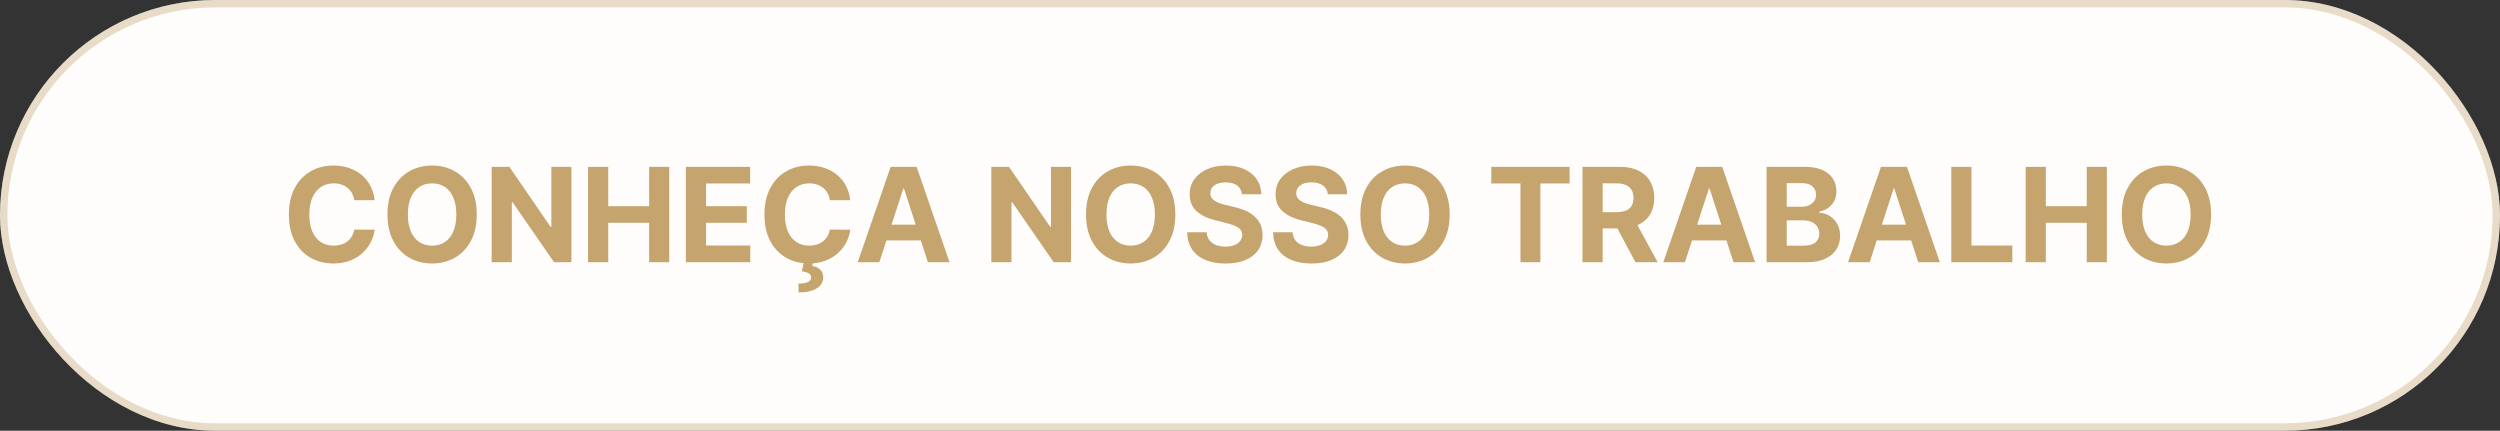 <svg xmlns="http://www.w3.org/2000/svg" width="267" height="46" viewBox="0 0 267 46" fill="none"><rect x="0" y="0" width="267" height="46" fill="#333333" stroke="none"/><rect width="267" height="46" rx="23" fill="#FEFDFC"></rect><rect x="0.395" y="0.395" width="266.209" height="45.209" rx="22.605" stroke="#B9945B" stroke-opacity="0.32" stroke-width="0.791"></rect><path d="M40.016 21.383H37.839C37.799 21.101 37.718 20.851 37.595 20.632C37.472 20.41 37.315 20.221 37.123 20.065C36.93 19.91 36.708 19.79 36.456 19.707C36.208 19.625 35.938 19.583 35.646 19.583C35.119 19.583 34.66 19.714 34.269 19.976C33.878 20.234 33.575 20.612 33.359 21.109C33.144 21.603 33.036 22.203 33.036 22.909C33.036 23.635 33.144 24.245 33.359 24.739C33.578 25.233 33.883 25.605 34.274 25.857C34.665 26.109 35.117 26.235 35.631 26.235C35.919 26.235 36.186 26.197 36.432 26.121C36.68 26.044 36.901 25.933 37.093 25.788C37.285 25.639 37.444 25.458 37.57 25.246C37.699 25.034 37.789 24.792 37.839 24.52L40.016 24.53C39.96 24.997 39.819 25.448 39.593 25.882C39.371 26.313 39.072 26.699 38.694 27.041C38.319 27.379 37.872 27.647 37.351 27.846C36.834 28.041 36.249 28.139 35.596 28.139C34.688 28.139 33.876 27.934 33.16 27.523C32.448 27.112 31.884 26.517 31.47 25.738C31.059 24.959 30.853 24.016 30.853 22.909C30.853 21.799 31.062 20.854 31.48 20.075C31.898 19.296 32.464 18.703 33.18 18.296C33.896 17.884 34.701 17.679 35.596 17.679C36.186 17.679 36.733 17.762 37.237 17.928C37.744 18.093 38.193 18.335 38.584 18.653C38.975 18.968 39.294 19.354 39.539 19.812C39.787 20.269 39.947 20.793 40.016 21.383ZM50.916 22.909C50.916 24.019 50.706 24.964 50.285 25.743C49.867 26.522 49.297 27.117 48.575 27.528C47.855 27.935 47.047 28.139 46.148 28.139C45.244 28.139 44.432 27.934 43.712 27.523C42.993 27.112 42.425 26.517 42.007 25.738C41.59 24.959 41.381 24.016 41.381 22.909C41.381 21.799 41.59 20.854 42.007 20.075C42.425 19.296 42.993 18.703 43.712 18.296C44.432 17.884 45.244 17.679 46.148 17.679C47.047 17.679 47.855 17.884 48.575 18.296C49.297 18.703 49.867 19.296 50.285 20.075C50.706 20.854 50.916 21.799 50.916 22.909ZM48.734 22.909C48.734 22.19 48.626 21.583 48.411 21.09C48.199 20.596 47.898 20.221 47.511 19.966C47.123 19.711 46.669 19.583 46.148 19.583C45.628 19.583 45.174 19.711 44.786 19.966C44.398 20.221 44.097 20.596 43.882 21.09C43.669 21.583 43.563 22.19 43.563 22.909C43.563 23.628 43.669 24.235 43.882 24.729C44.097 25.223 44.398 25.597 44.786 25.852C45.174 26.108 45.628 26.235 46.148 26.235C46.669 26.235 47.123 26.108 47.511 25.852C47.898 25.597 48.199 25.223 48.411 24.729C48.626 24.235 48.734 23.628 48.734 22.909ZM61.027 17.818V28H59.168L54.738 21.592H54.664V28H52.511V17.818H54.4L58.795 24.222H58.885V17.818H61.027ZM62.806 28V17.818H64.959V22.019H69.329V17.818H71.476V28H69.329V23.794H64.959V28H62.806ZM73.251 28V17.818H80.112V19.593H75.404V22.019H79.759V23.794H75.404V26.225H80.132V28H73.251ZM90.807 21.383H88.629C88.59 21.101 88.509 20.851 88.386 20.632C88.263 20.41 88.106 20.221 87.914 20.065C87.721 19.91 87.499 19.79 87.247 19.707C86.999 19.625 86.729 19.583 86.437 19.583C85.91 19.583 85.451 19.714 85.06 19.976C84.669 20.234 84.366 20.612 84.15 21.109C83.935 21.603 83.827 22.203 83.827 22.909C83.827 23.635 83.935 24.245 84.15 24.739C84.369 25.233 84.674 25.605 85.065 25.857C85.456 26.109 85.908 26.235 86.422 26.235C86.71 26.235 86.977 26.197 87.223 26.121C87.471 26.044 87.692 25.933 87.884 25.788C88.076 25.639 88.235 25.458 88.361 25.246C88.49 25.034 88.58 24.792 88.629 24.52L90.807 24.53C90.751 24.997 90.61 25.448 90.385 25.882C90.162 26.313 89.862 26.699 89.485 27.041C89.11 27.379 88.663 27.647 88.142 27.846C87.625 28.041 87.04 28.139 86.387 28.139C85.479 28.139 84.667 27.934 83.951 27.523C83.239 27.112 82.675 26.517 82.261 25.738C81.85 24.959 81.644 24.016 81.644 22.909C81.644 21.799 81.853 20.854 82.271 20.075C82.689 19.296 83.255 18.703 83.971 18.296C84.687 17.884 85.493 17.679 86.387 17.679C86.977 17.679 87.524 17.762 88.028 17.928C88.535 18.093 88.984 18.335 89.375 18.653C89.766 18.968 90.085 19.354 90.33 19.812C90.578 20.269 90.737 20.793 90.807 21.383ZM85.855 27.97H86.83L86.75 28.403C87.092 28.456 87.37 28.583 87.585 28.785C87.804 28.988 87.915 29.263 87.919 29.611C87.922 30.105 87.693 30.497 87.233 30.789C86.772 31.084 86.126 31.232 85.294 31.232L85.274 30.287C85.691 30.287 86.018 30.236 86.253 30.133C86.492 30.033 86.616 29.878 86.626 29.666C86.633 29.463 86.555 29.309 86.392 29.203C86.23 29.097 85.976 29.023 85.632 28.979L85.855 27.97ZM93.914 28H91.608L95.122 17.818H97.897L101.407 28H99.1L96.549 20.145H96.47L93.914 28ZM93.77 23.998H99.219V25.678H93.77V23.998ZM114.389 17.818V28H112.529L108.1 21.592H108.025V28H105.872V17.818H107.761L112.156 24.222H112.246V17.818H114.389ZM125.524 22.909C125.524 24.019 125.313 24.964 124.892 25.743C124.475 26.522 123.905 27.117 123.182 27.528C122.463 27.935 121.654 28.139 120.756 28.139C119.851 28.139 119.039 27.934 118.32 27.523C117.601 27.112 117.032 26.517 116.615 25.738C116.197 24.959 115.988 24.016 115.988 22.909C115.988 21.799 116.197 20.854 116.615 20.075C117.032 19.296 117.601 18.703 118.32 18.296C119.039 17.884 119.851 17.679 120.756 17.679C121.654 17.679 122.463 17.884 123.182 18.296C123.905 18.703 124.475 19.296 124.892 20.075C125.313 20.854 125.524 21.799 125.524 22.909ZM123.341 22.909C123.341 22.19 123.233 21.583 123.018 21.09C122.806 20.596 122.506 20.221 122.118 19.966C121.73 19.711 121.276 19.583 120.756 19.583C120.236 19.583 119.782 19.711 119.394 19.966C119.006 20.221 118.704 20.596 118.489 21.09C118.277 21.583 118.171 22.19 118.171 22.909C118.171 23.628 118.277 24.235 118.489 24.729C118.704 25.223 119.006 25.597 119.394 25.852C119.782 26.108 120.236 26.235 120.756 26.235C121.276 26.235 121.73 26.108 122.118 25.852C122.506 25.597 122.806 25.223 123.018 24.729C123.233 24.235 123.341 23.628 123.341 22.909ZM132.642 20.746C132.602 20.345 132.431 20.034 132.13 19.812C131.828 19.59 131.419 19.479 130.902 19.479C130.55 19.479 130.254 19.528 130.012 19.628C129.77 19.724 129.584 19.858 129.455 20.03C129.329 20.203 129.266 20.398 129.266 20.617C129.259 20.799 129.298 20.959 129.38 21.095C129.467 21.23 129.584 21.348 129.733 21.447C129.883 21.544 130.055 21.628 130.25 21.701C130.446 21.771 130.655 21.83 130.877 21.88L131.792 22.099C132.236 22.198 132.643 22.331 133.015 22.496C133.386 22.662 133.707 22.866 133.979 23.108C134.251 23.35 134.461 23.635 134.611 23.963C134.763 24.291 134.841 24.667 134.844 25.092C134.841 25.715 134.682 26.255 134.367 26.712C134.055 27.166 133.605 27.519 133.015 27.771C132.428 28.02 131.72 28.144 130.892 28.144C130.07 28.144 129.354 28.018 128.744 27.766C128.138 27.514 127.664 27.142 127.322 26.648C126.984 26.151 126.807 25.536 126.79 24.803H128.873C128.897 25.145 128.994 25.43 129.167 25.658C129.342 25.884 129.576 26.055 129.868 26.171C130.163 26.283 130.496 26.34 130.867 26.34C131.232 26.34 131.548 26.287 131.816 26.18C132.088 26.074 132.299 25.927 132.448 25.738C132.597 25.549 132.672 25.332 132.672 25.087C132.672 24.858 132.604 24.666 132.468 24.51C132.335 24.354 132.14 24.222 131.881 24.112C131.626 24.003 131.313 23.903 130.941 23.814L129.833 23.535C128.974 23.327 128.297 23 127.799 22.556C127.302 22.112 127.055 21.514 127.059 20.761C127.055 20.145 127.219 19.606 127.551 19.146C127.886 18.685 128.345 18.325 128.928 18.067C129.511 17.808 130.174 17.679 130.917 17.679C131.672 17.679 132.332 17.808 132.895 18.067C133.462 18.325 133.903 18.685 134.218 19.146C134.533 19.606 134.695 20.14 134.705 20.746H132.642ZM141.816 20.746C141.776 20.345 141.605 20.034 141.304 19.812C141.002 19.59 140.593 19.479 140.076 19.479C139.724 19.479 139.428 19.528 139.186 19.628C138.944 19.724 138.758 19.858 138.629 20.03C138.503 20.203 138.44 20.398 138.44 20.617C138.433 20.799 138.471 20.959 138.554 21.095C138.64 21.23 138.758 21.348 138.907 21.447C139.056 21.544 139.229 21.628 139.424 21.701C139.62 21.771 139.829 21.83 140.051 21.88L140.965 22.099C141.41 22.198 141.817 22.331 142.188 22.496C142.56 22.662 142.881 22.866 143.153 23.108C143.425 23.35 143.635 23.635 143.784 23.963C143.937 24.291 144.015 24.667 144.018 25.092C144.015 25.715 143.856 26.255 143.541 26.712C143.229 27.166 142.778 27.519 142.188 27.771C141.602 28.02 140.894 28.144 140.066 28.144C139.244 28.144 138.528 28.018 137.918 27.766C137.311 27.514 136.837 27.142 136.496 26.648C136.158 26.151 135.981 25.536 135.964 24.803H138.047C138.07 25.145 138.168 25.43 138.34 25.658C138.516 25.884 138.75 26.055 139.041 26.171C139.336 26.283 139.67 26.34 140.041 26.34C140.405 26.34 140.722 26.287 140.99 26.18C141.262 26.074 141.473 25.927 141.622 25.738C141.771 25.549 141.845 25.332 141.845 25.087C141.845 24.858 141.777 24.666 141.642 24.51C141.509 24.354 141.313 24.222 141.055 24.112C140.8 24.003 140.487 23.903 140.115 23.814L139.007 23.535C138.148 23.327 137.47 23 136.973 22.556C136.476 22.112 136.229 21.514 136.233 20.761C136.229 20.145 136.393 19.606 136.725 19.146C137.059 18.685 137.518 18.325 138.102 18.067C138.685 17.808 139.348 17.679 140.09 17.679C140.846 17.679 141.506 17.808 142.069 18.067C142.636 18.325 143.077 18.685 143.392 19.146C143.706 19.606 143.869 20.14 143.879 20.746H141.816ZM154.823 22.909C154.823 24.019 154.612 24.964 154.191 25.743C153.774 26.522 153.203 27.117 152.481 27.528C151.762 27.935 150.953 28.139 150.055 28.139C149.15 28.139 148.338 27.934 147.619 27.523C146.899 27.112 146.331 26.517 145.913 25.738C145.496 24.959 145.287 24.016 145.287 22.909C145.287 21.799 145.496 20.854 145.913 20.075C146.331 19.296 146.899 18.703 147.619 18.296C148.338 17.884 149.15 17.679 150.055 17.679C150.953 17.679 151.762 17.884 152.481 18.296C153.203 18.703 153.774 19.296 154.191 20.075C154.612 20.854 154.823 21.799 154.823 22.909ZM152.64 22.909C152.64 22.19 152.532 21.583 152.317 21.09C152.105 20.596 151.805 20.221 151.417 19.966C151.029 19.711 150.575 19.583 150.055 19.583C149.534 19.583 149.08 19.711 148.693 19.966C148.305 20.221 148.003 20.596 147.788 21.09C147.576 21.583 147.47 22.19 147.47 22.909C147.47 23.628 147.576 24.235 147.788 24.729C148.003 25.223 148.305 25.597 148.693 25.852C149.08 26.108 149.534 26.235 150.055 26.235C150.575 26.235 151.029 26.108 151.417 25.852C151.805 25.597 152.105 25.223 152.317 24.729C152.532 24.235 152.64 23.628 152.64 22.909ZM159.27 19.593V17.818H167.632V19.593H164.515V28H162.387V19.593H159.27ZM169.009 28V17.818H173.026C173.795 17.818 174.451 17.956 174.995 18.231C175.542 18.503 175.958 18.889 176.243 19.389C176.531 19.886 176.675 20.471 176.675 21.144C176.675 21.82 176.529 22.402 176.238 22.889C175.946 23.373 175.523 23.744 174.97 24.003C174.42 24.261 173.754 24.391 172.971 24.391H170.282V22.66H172.623C173.034 22.66 173.376 22.604 173.647 22.491C173.919 22.379 174.121 22.21 174.254 21.984C174.39 21.759 174.458 21.479 174.458 21.144C174.458 20.806 174.39 20.521 174.254 20.289C174.121 20.057 173.918 19.881 173.642 19.762C173.371 19.639 173.028 19.578 172.613 19.578H171.162V28H169.009ZM174.508 23.366L177.038 28H174.662L172.186 23.366H174.508ZM179.951 28H177.645L181.16 17.818H183.934L187.444 28H185.137L182.586 20.145H182.507L179.951 28ZM179.807 23.998H185.256V25.678H179.807V23.998ZM188.669 28V17.818H192.746C193.495 17.818 194.12 17.929 194.62 18.151C195.121 18.373 195.497 18.682 195.749 19.076C196.001 19.467 196.127 19.918 196.127 20.428C196.127 20.826 196.047 21.176 195.888 21.477C195.729 21.776 195.51 22.021 195.232 22.213C194.957 22.402 194.642 22.536 194.287 22.616V22.715C194.675 22.732 195.038 22.841 195.376 23.043C195.717 23.245 195.994 23.529 196.206 23.893C196.418 24.255 196.524 24.686 196.524 25.186C196.524 25.726 196.39 26.209 196.122 26.633C195.856 27.054 195.464 27.387 194.943 27.632C194.423 27.877 193.782 28 193.019 28H188.669ZM190.822 26.24H192.577C193.177 26.24 193.614 26.126 193.889 25.897C194.164 25.665 194.302 25.357 194.302 24.972C194.302 24.691 194.234 24.442 194.098 24.227C193.962 24.011 193.768 23.842 193.516 23.72C193.268 23.597 192.971 23.535 192.627 23.535H190.822V26.24ZM190.822 22.079H192.418C192.713 22.079 192.975 22.027 193.203 21.925C193.435 21.819 193.618 21.669 193.75 21.477C193.886 21.285 193.954 21.055 193.954 20.786C193.954 20.418 193.823 20.122 193.561 19.896C193.303 19.671 192.935 19.558 192.457 19.558H190.822V22.079ZM199.68 28H197.373L200.888 17.818H203.662L207.172 28H204.865L202.315 20.145H202.235L199.68 28ZM199.536 23.998H204.985V25.678H199.536V23.998ZM208.398 28V17.818H210.55V26.225H214.915V28H208.398ZM216.341 28V17.818H218.494V22.019H222.864V17.818H225.011V28H222.864V23.794H218.494V28H216.341ZM236.143 22.909C236.143 24.019 235.932 24.964 235.511 25.743C235.094 26.522 234.524 27.117 233.801 27.528C233.082 27.935 232.273 28.139 231.375 28.139C230.47 28.139 229.658 27.934 228.939 27.523C228.22 27.112 227.651 26.517 227.234 25.738C226.816 24.959 226.607 24.016 226.607 22.909C226.607 21.799 226.816 20.854 227.234 20.075C227.651 19.296 228.22 18.703 228.939 18.296C229.658 17.884 230.47 17.679 231.375 17.679C232.273 17.679 233.082 17.884 233.801 18.296C234.524 18.703 235.094 19.296 235.511 20.075C235.932 20.854 236.143 21.799 236.143 22.909ZM233.96 22.909C233.96 22.19 233.853 21.583 233.637 21.09C233.425 20.596 233.125 20.221 232.737 19.966C232.35 19.711 231.895 19.583 231.375 19.583C230.855 19.583 230.401 19.711 230.013 19.966C229.625 20.221 229.323 20.596 229.108 21.09C228.896 21.583 228.79 22.19 228.79 22.909C228.79 23.628 228.896 24.235 229.108 24.729C229.323 25.223 229.625 25.597 230.013 25.852C230.401 26.108 230.855 26.235 231.375 26.235C231.895 26.235 232.35 26.108 232.737 25.852C233.125 25.597 233.425 25.223 233.637 24.729C233.853 24.235 233.96 23.628 233.96 22.909Z" fill="#C5A46D"></path></svg>